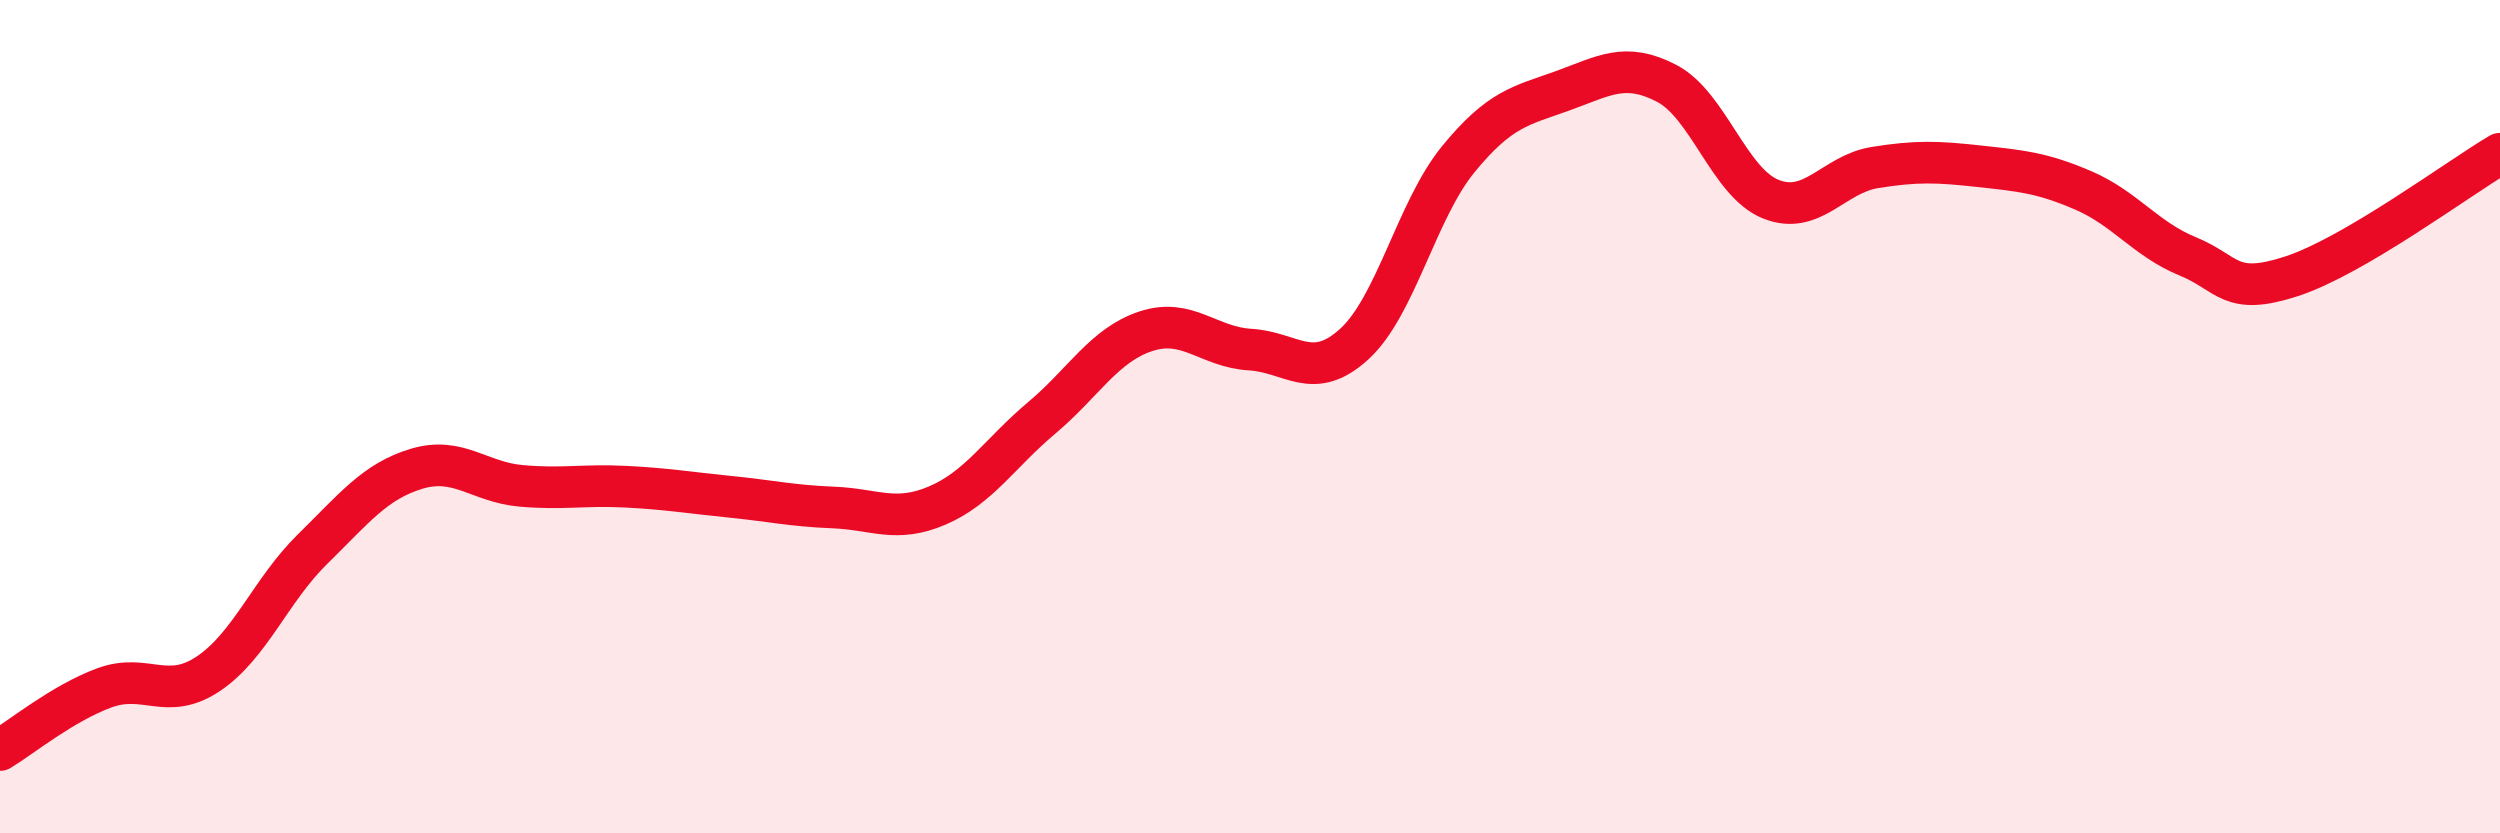 
    <svg width="60" height="20" viewBox="0 0 60 20" xmlns="http://www.w3.org/2000/svg">
      <path
        d="M 0,18 C 0.5,17.7 1.5,16.88 2.5,16.51 C 3.5,16.14 4,16.84 5,16.17 C 6,15.5 6.5,14.16 7.5,13.18 C 8.5,12.2 9,11.55 10,11.25 C 11,10.95 11.5,11.57 12.5,11.66 C 13.5,11.75 14,11.63 15,11.68 C 16,11.73 16.5,11.82 17.5,11.92 C 18.5,12.02 19,12.14 20,12.18 C 21,12.22 21.5,12.56 22.5,12.13 C 23.5,11.7 24,10.87 25,10.03 C 26,9.19 26.5,8.28 27.5,7.95 C 28.5,7.62 29,8.33 30,8.39 C 31,8.45 31.5,9.17 32.5,8.26 C 33.5,7.35 34,5.04 35,3.82 C 36,2.6 36.5,2.54 37.5,2.18 C 38.5,1.82 39,1.48 40,2 C 41,2.52 41.5,4.38 42.5,4.78 C 43.5,5.18 44,4.18 45,4.02 C 46,3.86 46.5,3.88 47.5,3.99 C 48.5,4.1 49,4.14 50,4.57 C 51,5 51.5,5.74 52.5,6.15 C 53.5,6.56 53.5,7.12 55,6.63 C 56.5,6.14 59,4.28 60,3.69L60 20L0 20Z"
        fill="#EB0A25"
        opacity="0.1"
        stroke-linecap="round"
        stroke-linejoin="round"
      />
      <path
        d="M 0,18 C 0.5,17.7 1.5,16.88 2.5,16.51 C 3.5,16.14 4,16.84 5,16.17 C 6,15.5 6.5,14.16 7.5,13.18 C 8.5,12.2 9,11.55 10,11.25 C 11,10.95 11.5,11.57 12.5,11.66 C 13.5,11.75 14,11.63 15,11.68 C 16,11.73 16.5,11.82 17.5,11.92 C 18.5,12.02 19,12.14 20,12.18 C 21,12.22 21.5,12.56 22.5,12.13 C 23.5,11.7 24,10.87 25,10.03 C 26,9.19 26.5,8.28 27.5,7.95 C 28.5,7.62 29,8.33 30,8.39 C 31,8.45 31.5,9.17 32.5,8.26 C 33.5,7.35 34,5.04 35,3.82 C 36,2.6 36.5,2.54 37.5,2.18 C 38.5,1.82 39,1.48 40,2 C 41,2.52 41.5,4.38 42.5,4.78 C 43.5,5.18 44,4.18 45,4.02 C 46,3.86 46.5,3.88 47.5,3.99 C 48.5,4.1 49,4.14 50,4.57 C 51,5 51.5,5.74 52.5,6.15 C 53.5,6.56 53.5,7.12 55,6.63 C 56.5,6.14 59,4.28 60,3.69"
        stroke="#EB0A25"
        stroke-width="1"
        fill="none"
        stroke-linecap="round"
        stroke-linejoin="round"
      />
    </svg>
  